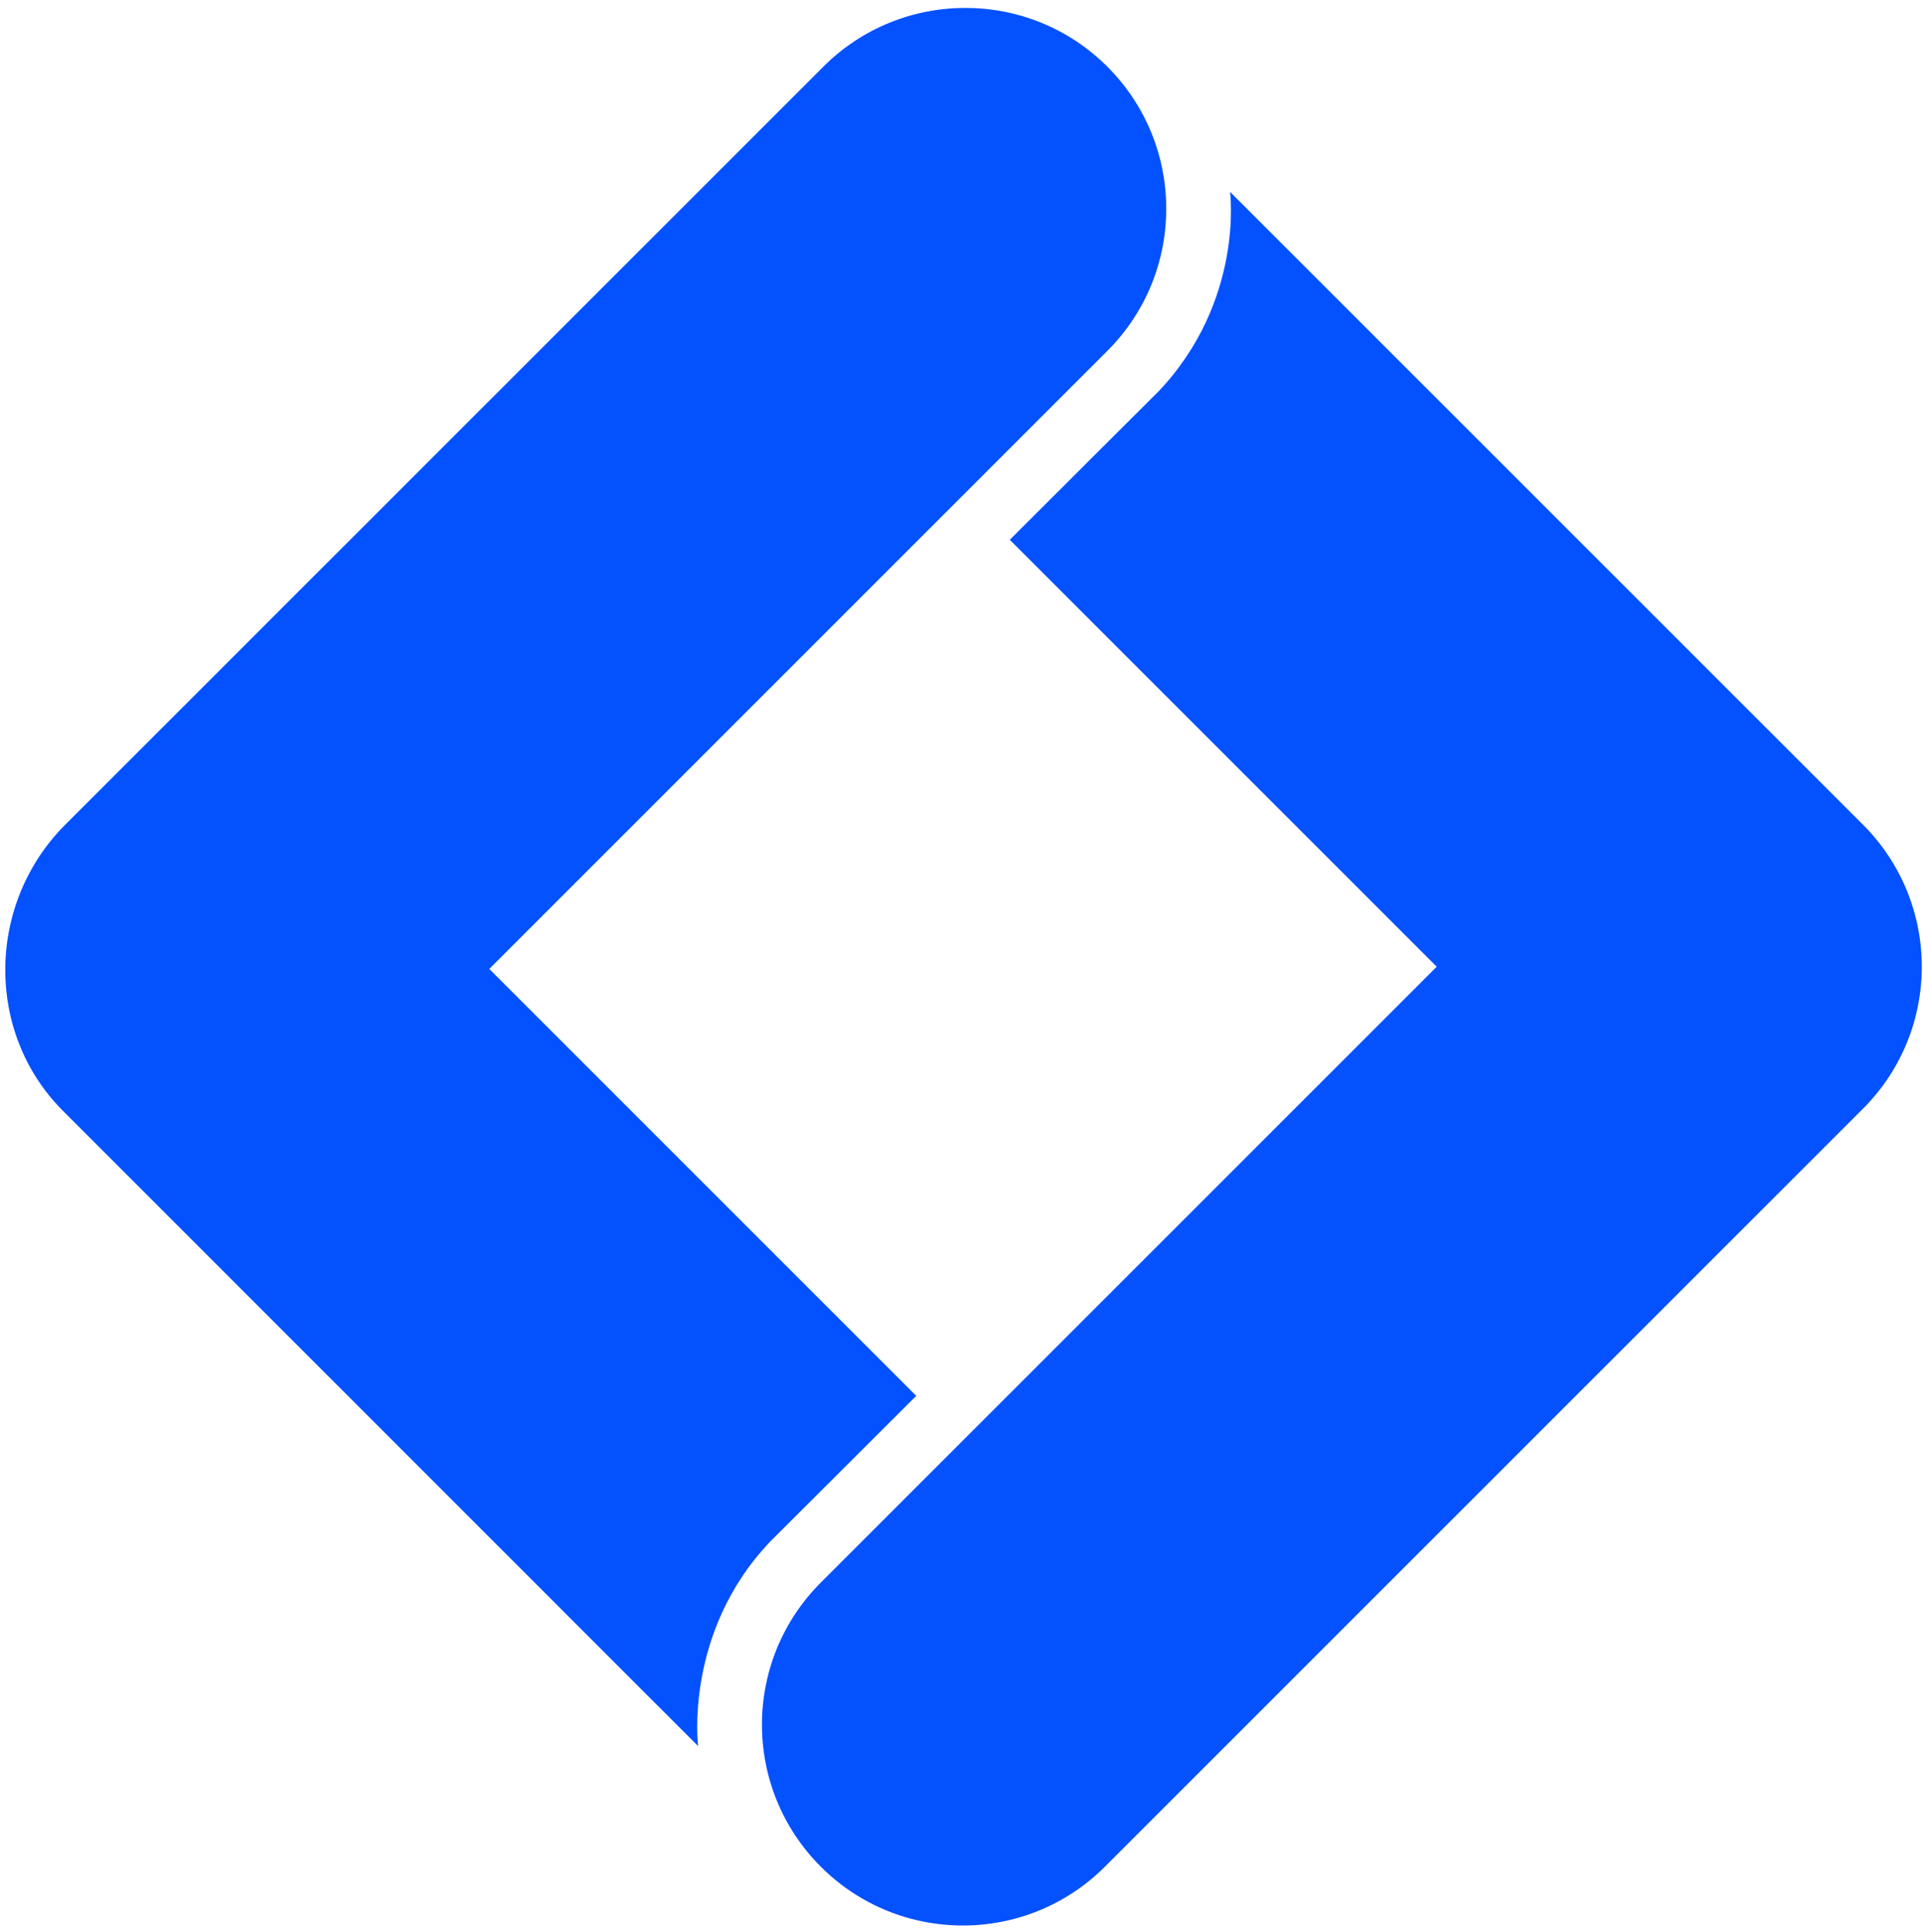 <svg width="203" height="204" viewBox="0 0 203 204" fill="none" xmlns="http://www.w3.org/2000/svg">
<g clip-path="url(#clip0_280_628)">
<path d="M122.299 41.322L106.596 56.989L151.669 102.063L86.647 167.085C78.367 175.365 78.362 188.794 86.647 197.079C94.927 205.359 108.355 205.359 116.64 197.079L196.662 117.057C204.942 108.777 204.942 95.348 196.662 87.064L129.848 20.254C129.848 20.254 131.377 31.733 122.303 41.322" fill="#0451FF"/>
<path d="M81.25 162.807L96.722 147.371L51.649 102.297L116.902 37.04C125.182 28.759 125.186 15.331 116.902 7.046C108.622 -1.234 95.193 -1.234 86.908 7.046L6.886 87.068C-1.394 95.348 -1.628 109.011 6.656 117.291L73.696 184.349C73.696 184.349 72.175 172.401 81.25 162.812" fill="#0451FF"/>
</g>
<defs>
<clipPath id="clip0_280_628">
<rect width="202.315" height="202.455" fill="white" transform="translate(0.56 0.837)"/>
</clipPath>
</defs>
</svg>



